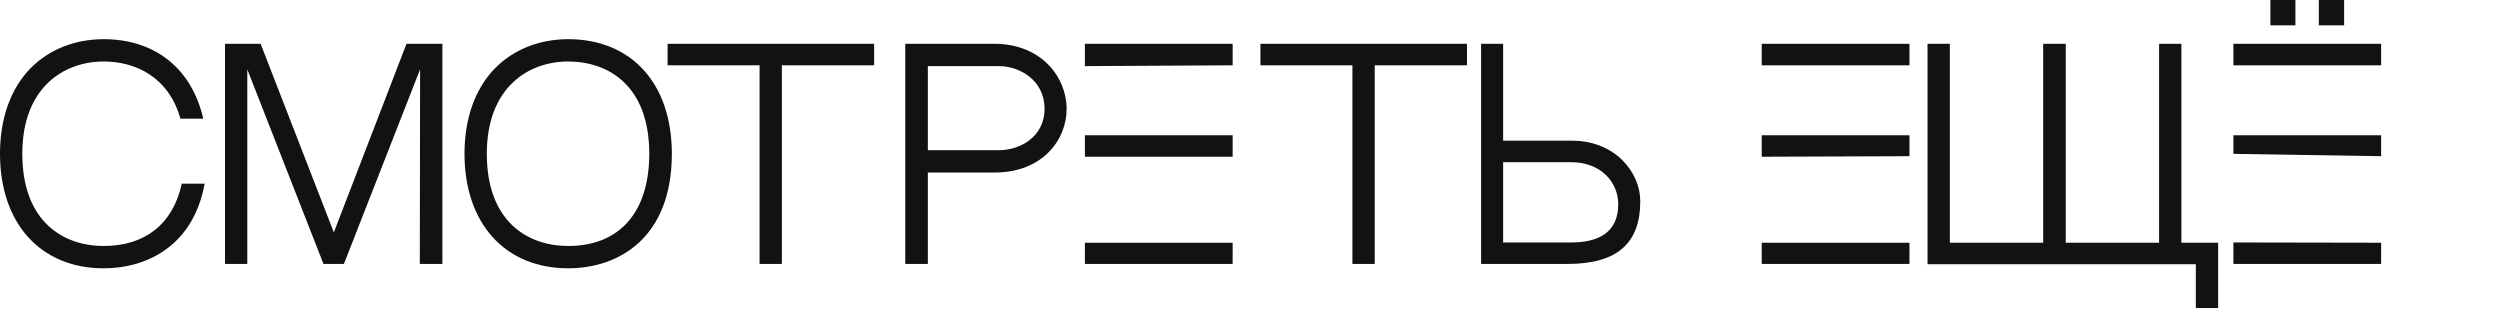 <?xml version="1.0" encoding="UTF-8"?> <svg xmlns="http://www.w3.org/2000/svg" width="294" height="39" viewBox="0 0 294 39" fill="none"> <path d="M21.376 21.6C20.352 26.336 17.056 28.928 12.192 28.928C7.488 28.928 2.624 26.112 2.624 18.08C2.624 10.304 7.488 7.232 12.192 7.232C15.936 7.232 19.84 9.056 21.216 13.952H23.904C22.56 8.096 18.272 4.608 12.192 4.608C8.8 4.608 5.76 5.824 3.584 8.032C1.248 10.432 0 13.92 0 18.08C0 26.272 4.768 31.552 12.192 31.552C17.312 31.552 22.752 28.864 24.064 21.6H21.376Z" fill="#121212"></path> <path d="M38.042 31.04H40.443L49.403 8.16L49.37 31.04H52.026V5.152H47.803L39.258 27.328L30.651 5.152H26.459V31.04H29.082V8.16L38.042 31.04Z" fill="#121212"></path> <path d="M66.817 4.608C63.425 4.608 60.385 5.824 58.209 8.032C55.873 10.432 54.625 13.92 54.625 18.08C54.625 26.272 59.393 31.552 66.817 31.552C72.705 31.552 79.009 28.032 79.009 18.08C79.009 9.76 74.209 4.608 66.817 4.608ZM66.817 28.928C62.113 28.928 57.249 26.112 57.249 18.08C57.249 10.304 62.113 7.232 66.817 7.232C71.489 7.232 76.353 10.016 76.353 18.08C76.353 25.024 72.801 28.928 66.817 28.928Z" fill="#121212"></path> <path d="M102.797 7.68V5.152H78.509V7.68H89.325V31.04H91.949V7.68H102.797Z" fill="#121212"></path> <path d="M116.954 5.152H106.459V31.04H109.115V20.288H116.987C122.523 20.288 125.435 16.512 125.435 12.8C125.435 9.088 122.458 5.152 116.954 5.152ZM117.466 17.664H109.115V7.776H117.466C119.962 7.776 122.842 9.472 122.842 12.8C122.842 16.064 119.994 17.664 117.466 17.664Z" fill="#121212"></path> <path d="M127.584 7.776L144.96 7.68V5.152H127.584V31.04H144.96V28.544H127.584V18.432H144.96V15.904H127.584V7.776Z" fill="#121212"></path> <path d="M172.516 7.68V5.152H148.227V7.68H159.044V31.04H161.667V7.68H172.516Z" fill="#121212"></path> <path d="M184.865 16.544H176.769V5.152H174.177V31.04H184.321C190.305 31.04 192.897 28.512 192.897 23.648C192.897 20.288 189.953 16.544 184.865 16.544ZM184.801 28.512H176.769V19.072H184.737C188.257 19.072 190.305 21.408 190.305 24.032C190.305 27.264 188.065 28.512 184.801 28.512Z" fill="#121212"></path> <path d="M207.177 7.68H224.553V5.152H207.177V31.04H224.553V28.544H207.177V18.432L224.553 18.368V15.904H207.177V7.68Z" fill="#121212"></path> <path d="M256.533 28.544V5.152H253.909V28.544H242.933V5.152H240.277V28.544H229.301V5.152H226.677V31.072H258.229V36.224H260.853V28.544H256.533Z" fill="#121212"></path> <path d="M280.022 7.68V5.152H262.646V31.04H280.022V28.544L262.646 28.512V18.096L280.022 18.368V15.904H262.646V7.68H280.022ZM269.942 2.976V0H266.998V2.976H269.942ZM275.67 2.976V0H272.694V2.976H275.67Z" fill="#121212"></path> </svg> 